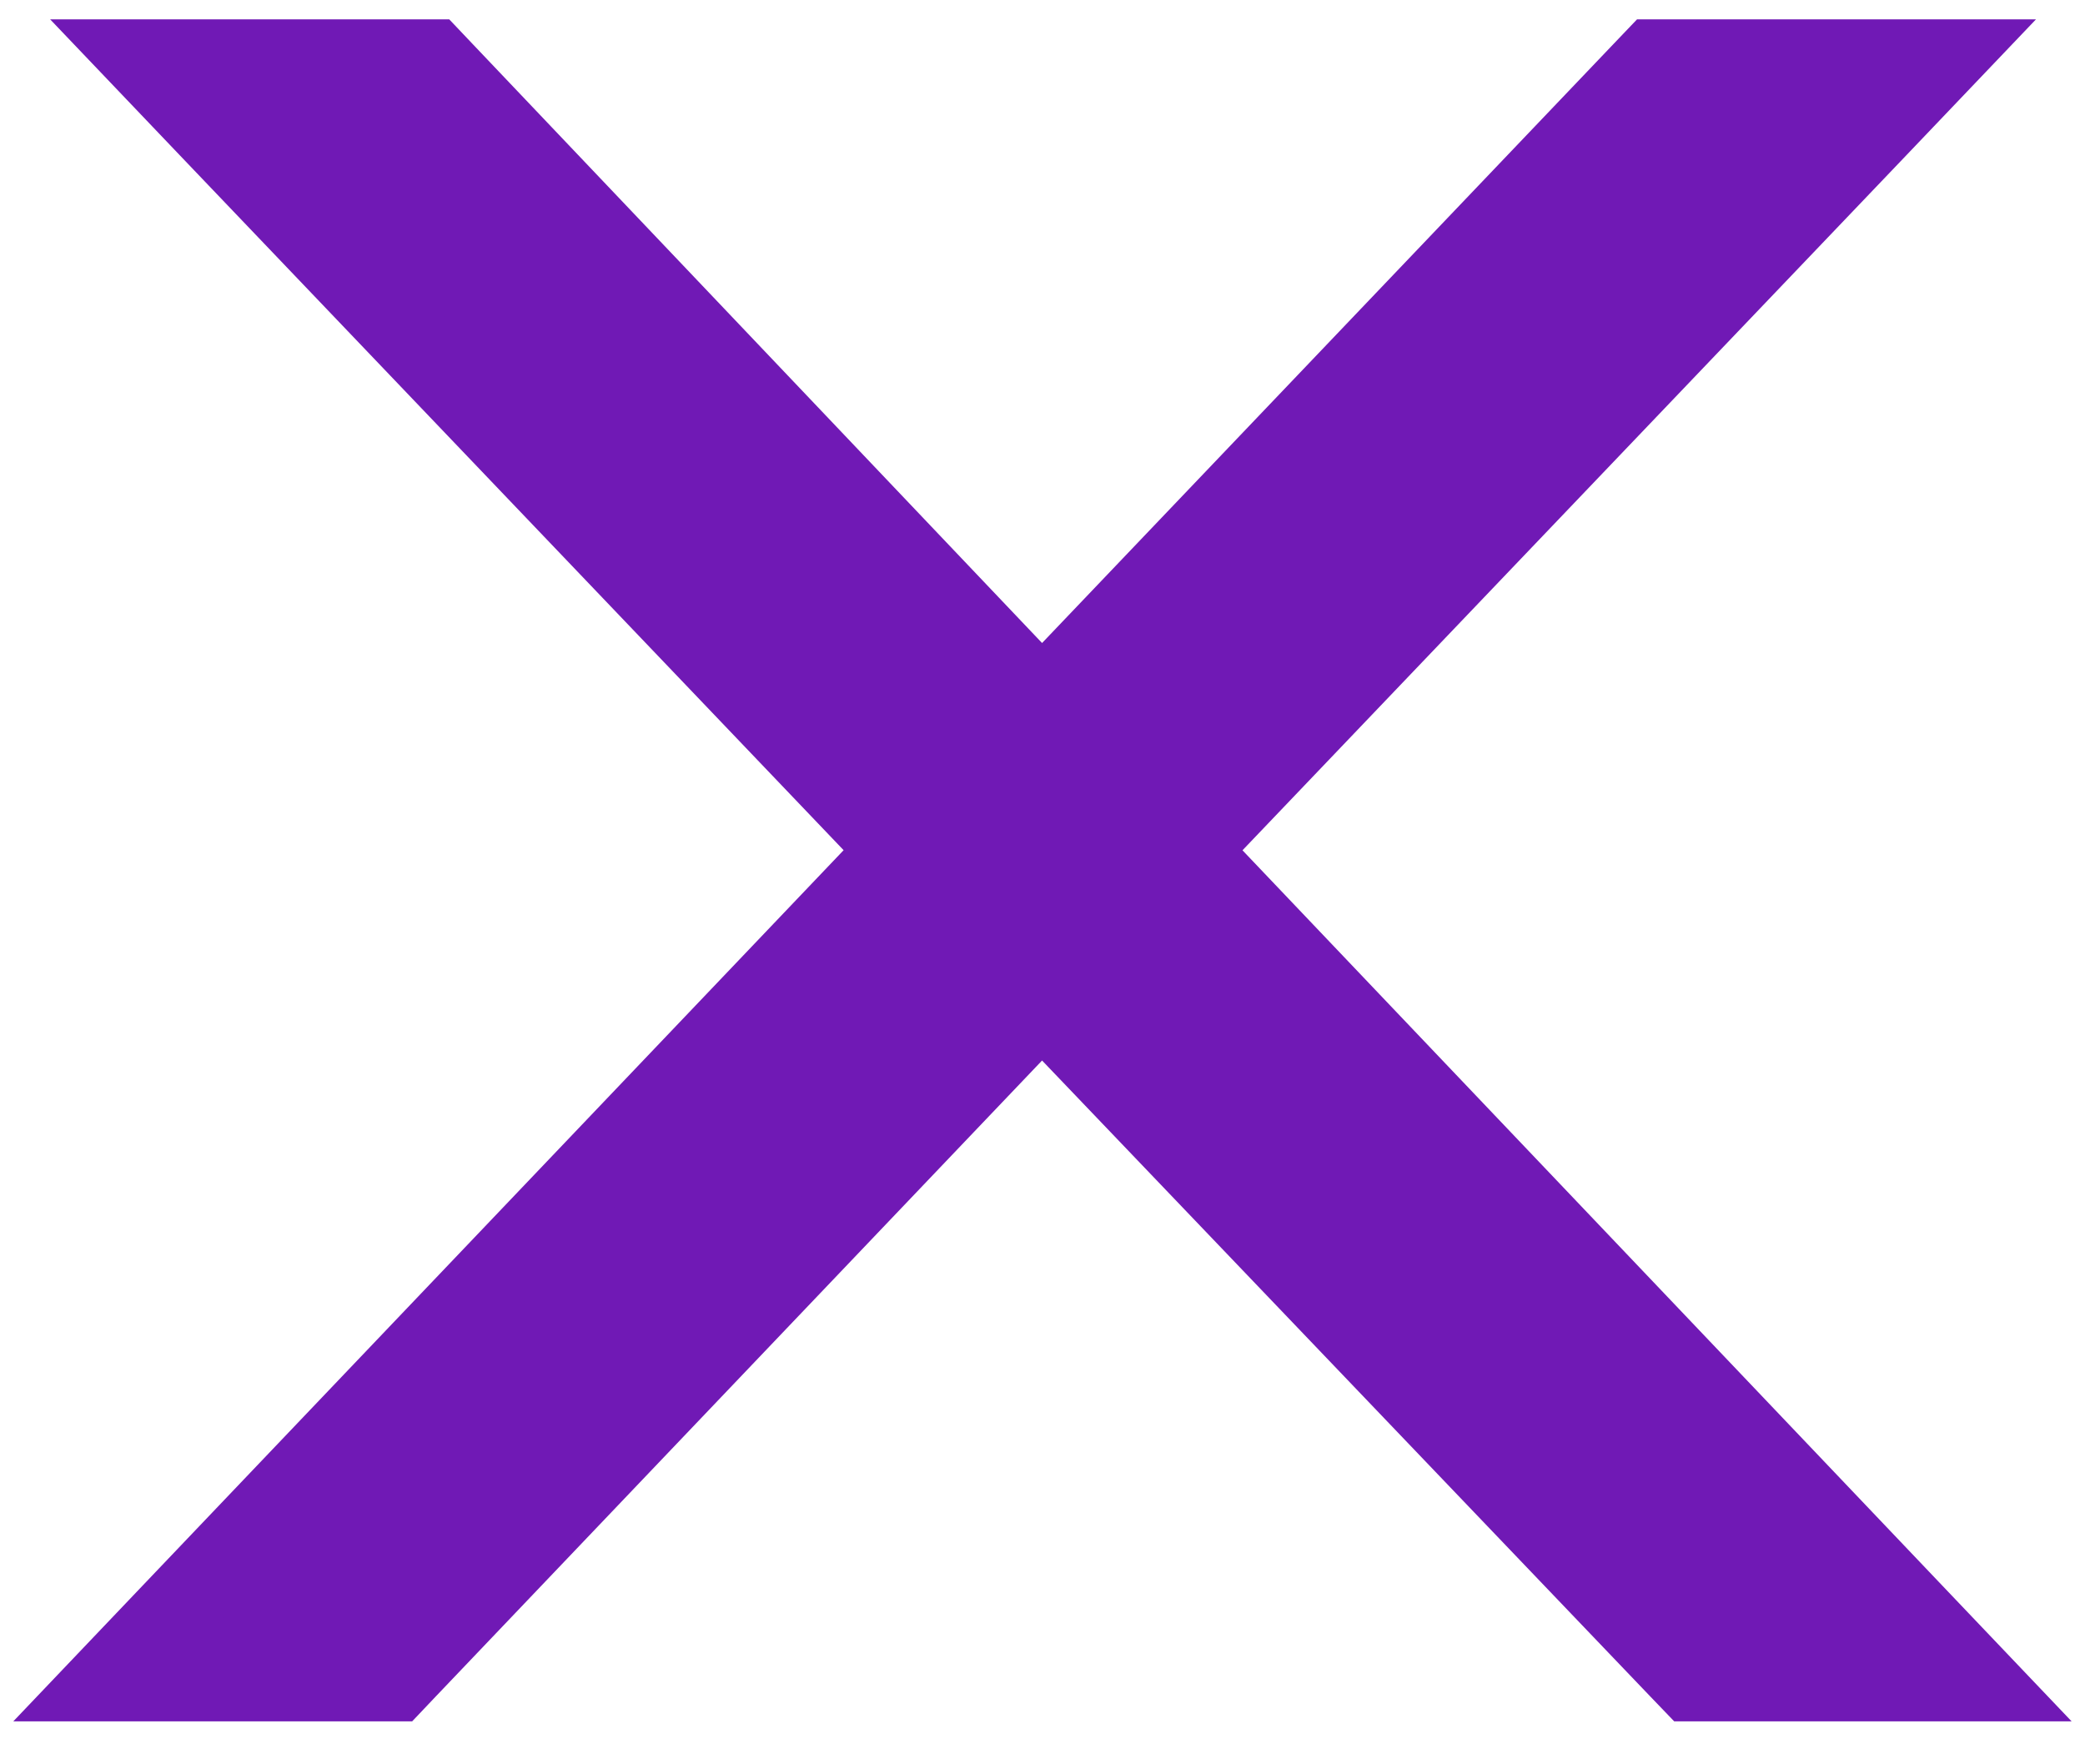 <svg width="26" height="22" viewBox="0 0 26 22" fill="none" xmlns="http://www.w3.org/2000/svg">
<path d="M20.48 0.896L12.994 8.743L5.535 0.897L5.387 0.741H5.172H2.962H1.793L2.6 1.587L11.211 10.601L2.138 20.119L1.333 20.964H2.5H4.711H4.925L5.072 20.809L12.994 12.5L20.942 20.81L21.09 20.964H21.303H23.5H24.666L23.862 20.12L14.803 10.602L23.414 1.587L24.221 0.741H23.052H20.842H20.628L20.48 0.896Z" fill="#7019B5" stroke="#7019B5"/>
</svg>
